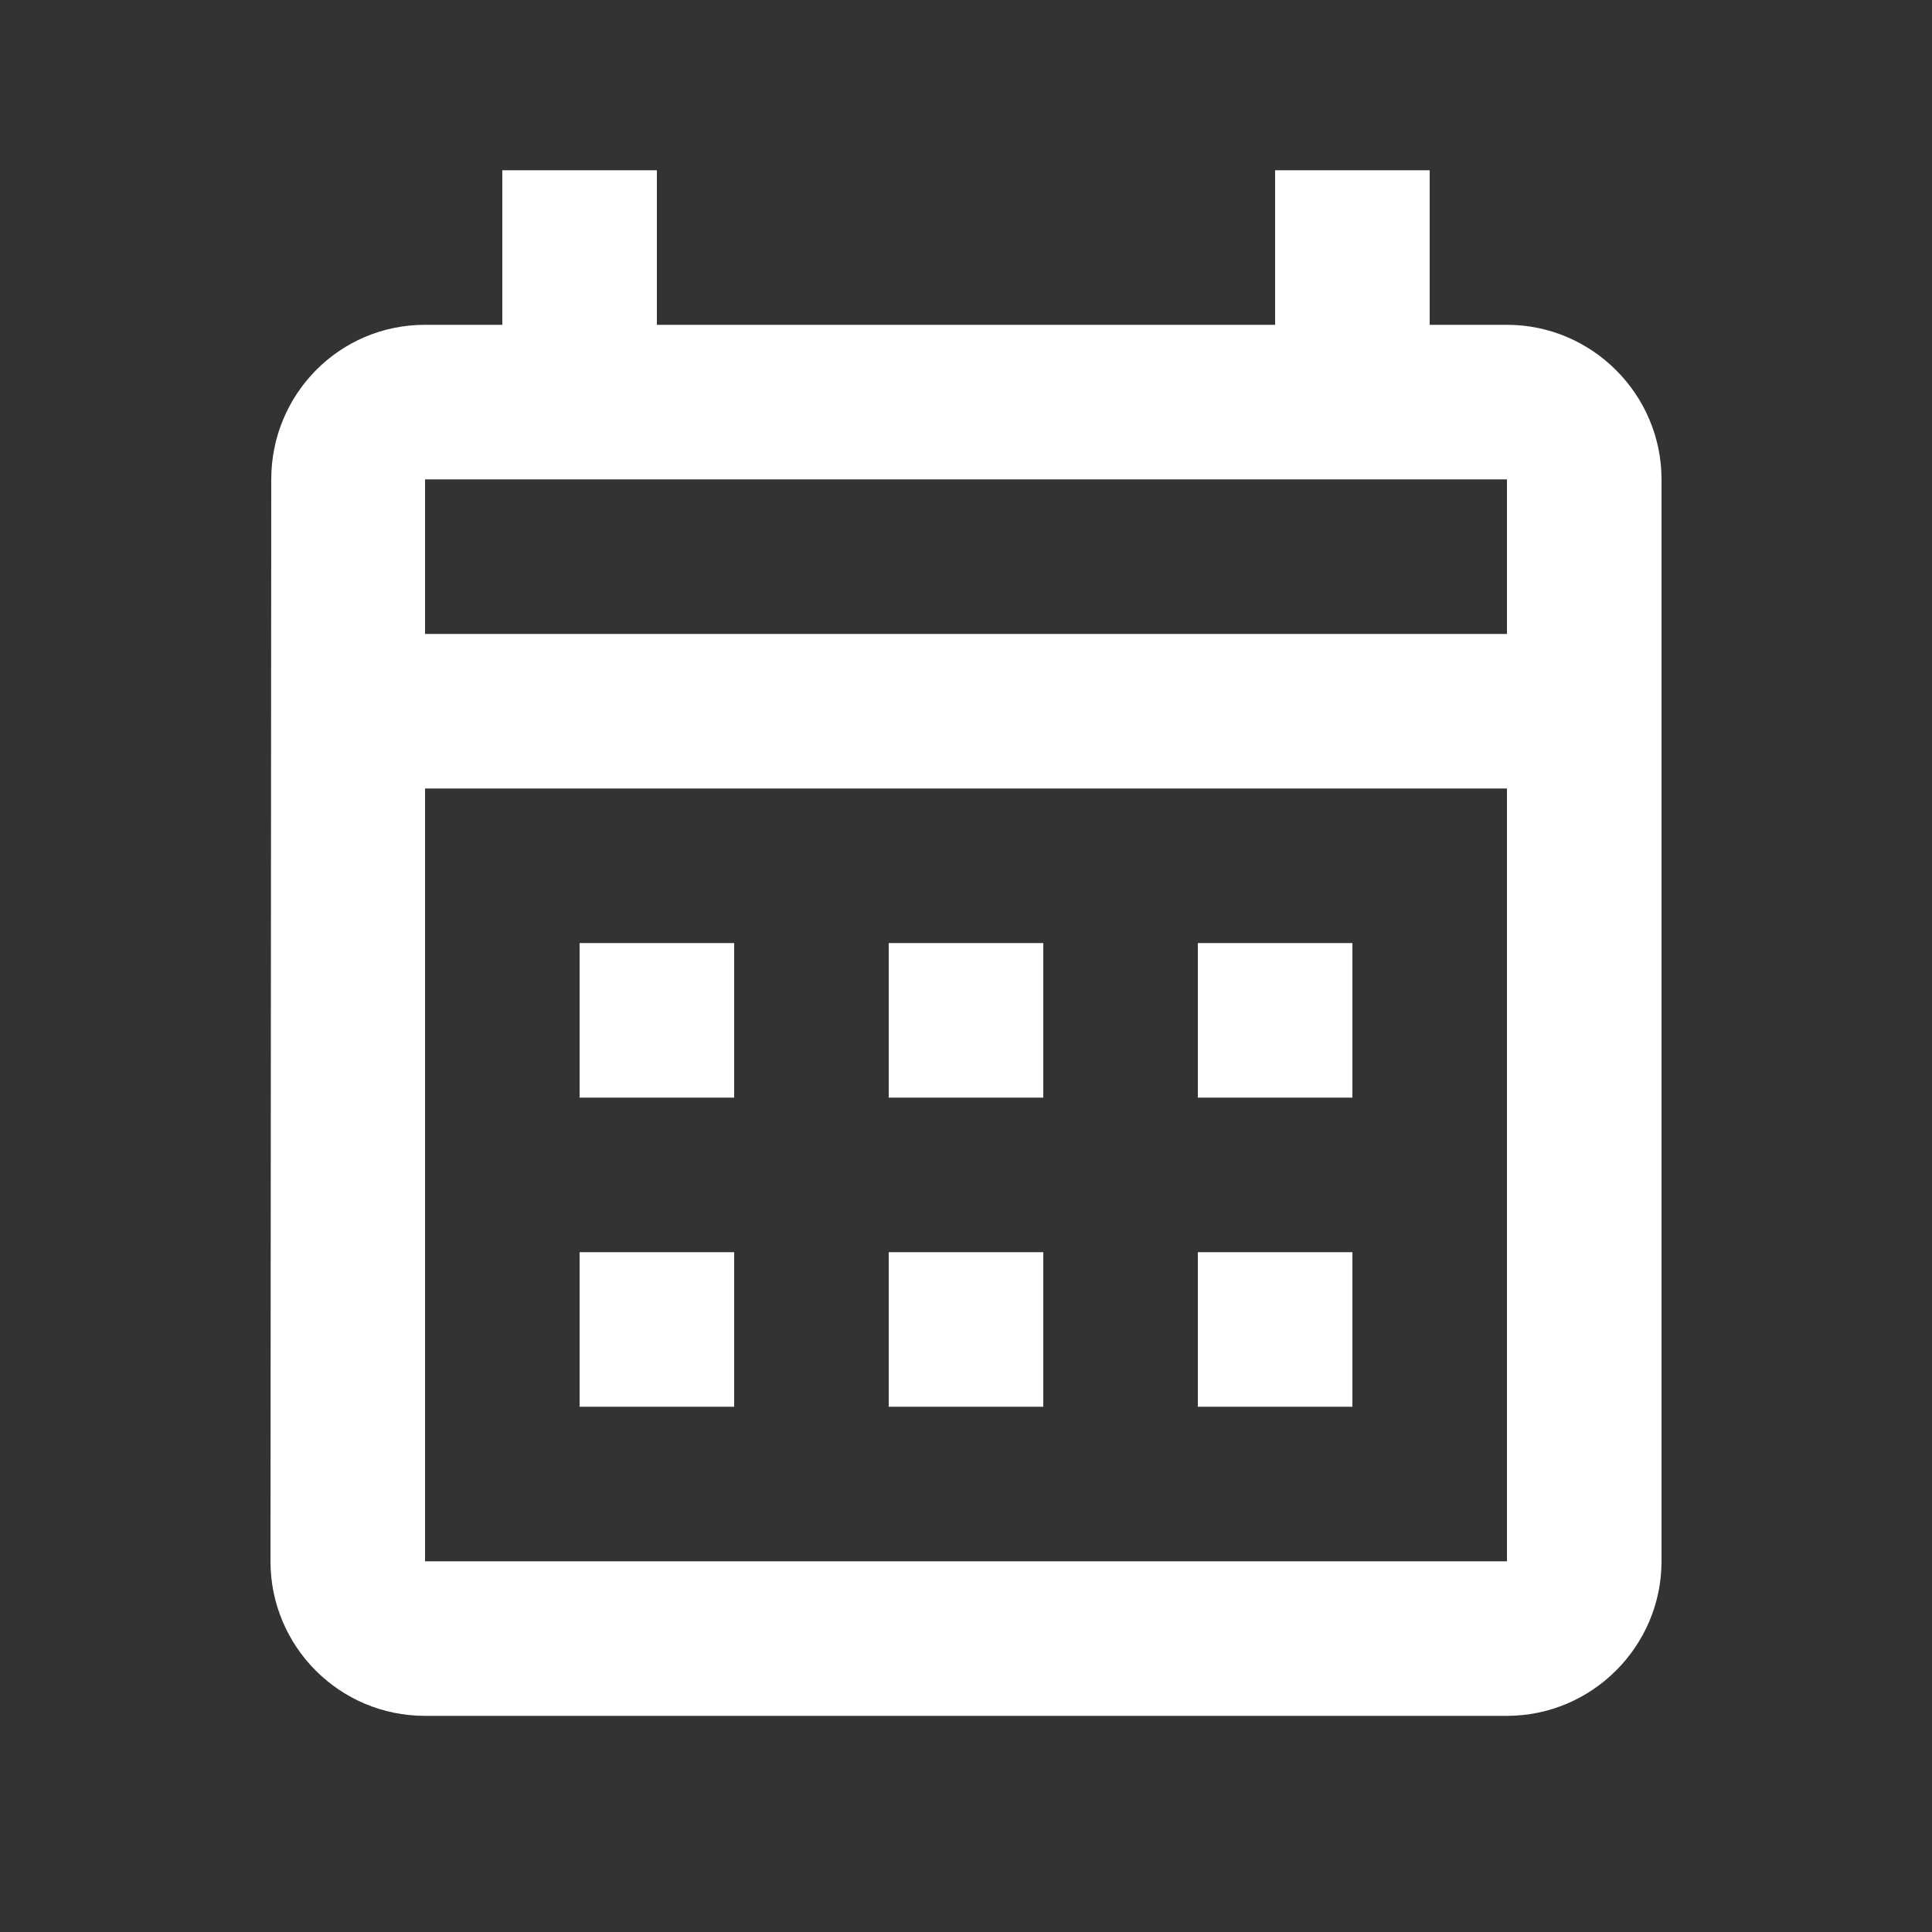 <svg width="25" height="25" viewBox="0 0 25 25" fill="none" xmlns="http://www.w3.org/2000/svg">
<rect x="0" y="0" width="25" height="25" fill="#333333" stroke="none"/>
<path d="M19.5 4.203H18.5V2.203H16.5V4.203H8.5V2.203H6.5V4.203H5.5C4.39 4.203 3.51 5.103 3.51 6.203L3.5 20.203C3.5 21.303 4.39 22.203 5.5 22.203H19.5C20.6 22.203 21.5 21.303 21.5 20.203V6.203C21.5 5.103 20.6 4.203 19.5 4.203ZM19.5 20.203H5.5V10.203H19.5V20.203ZM19.5 8.203H5.5V6.203H19.5V8.203ZM9.5 14.203H7.5V12.203H9.5V14.203ZM13.5 14.203H11.5V12.203H13.5V14.203ZM17.5 14.203H15.5V12.203H17.5V14.203ZM9.5 18.203H7.5V16.203H9.5V18.203ZM13.5 18.203H11.5V16.203H13.5V18.203ZM17.5 18.203H15.5V16.203H17.5V18.203Z" fill="white"/>
</svg>
